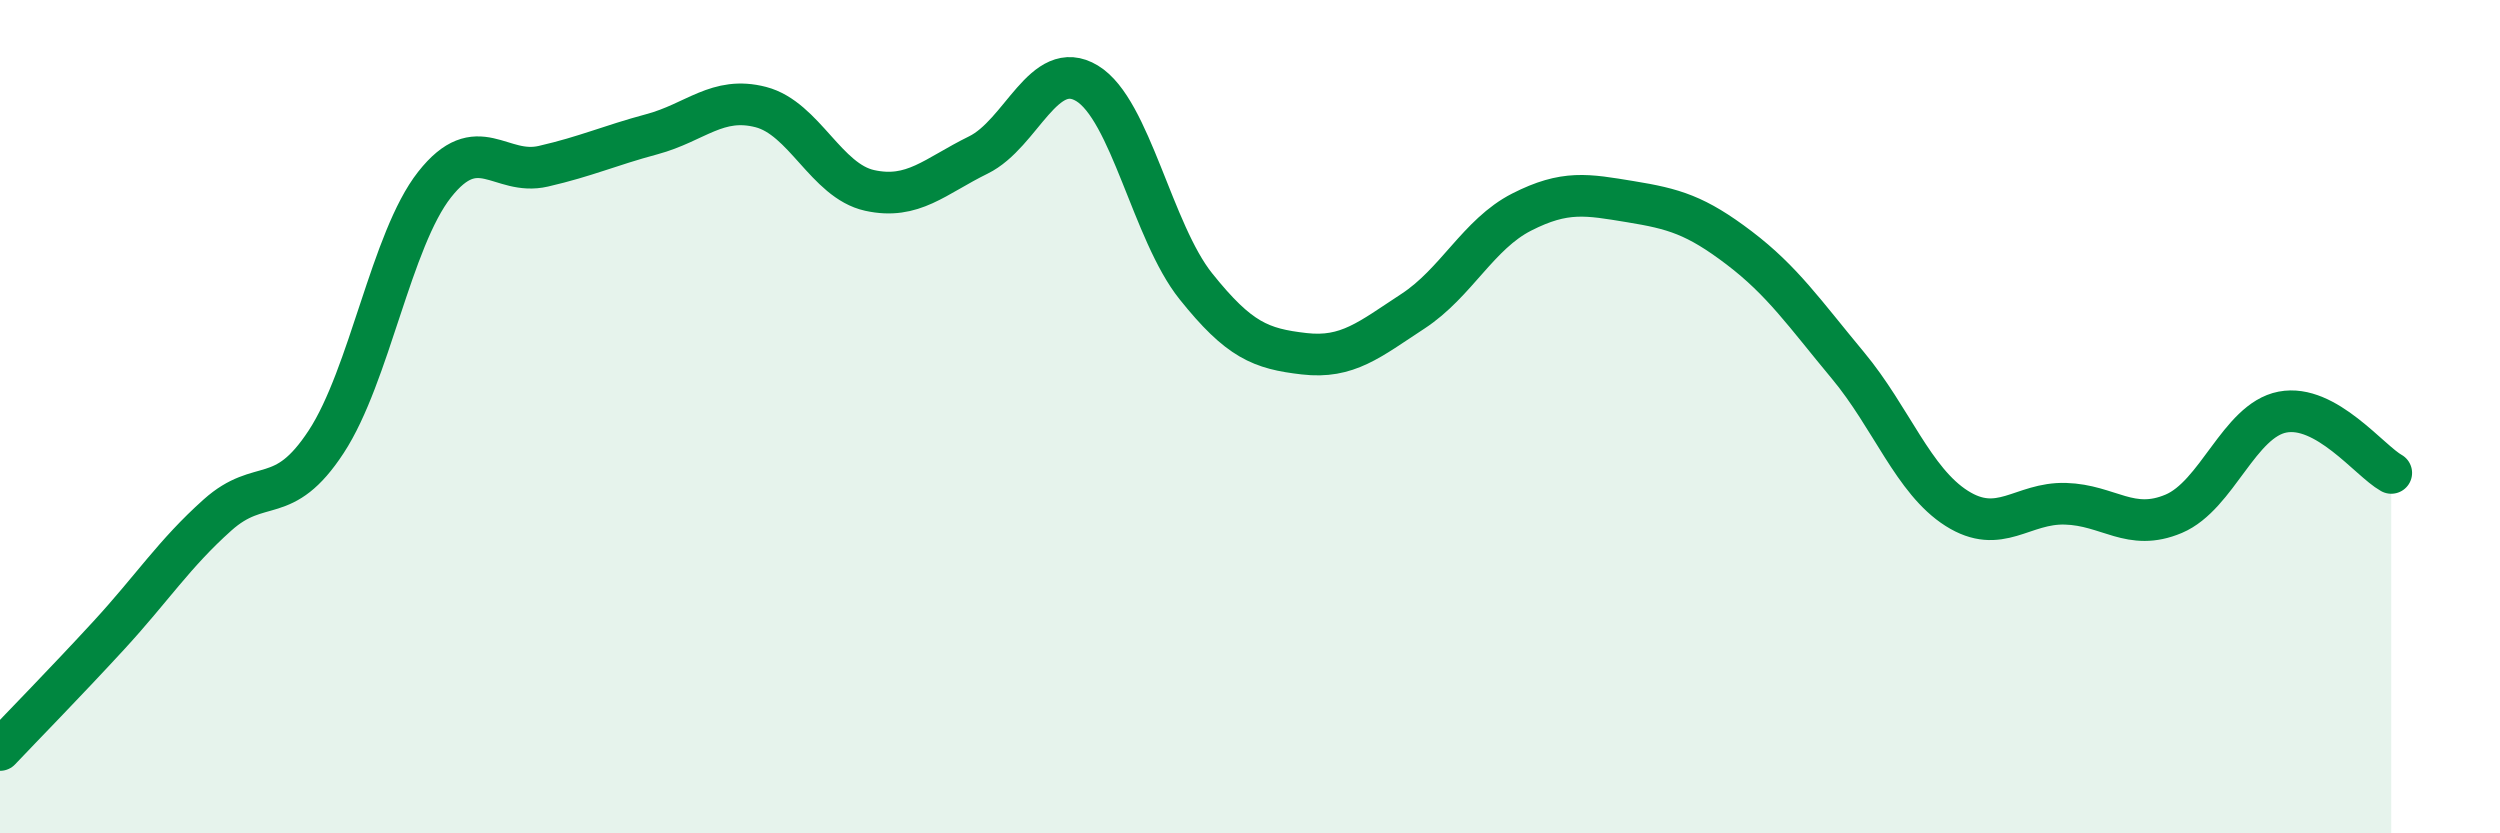 
    <svg width="60" height="20" viewBox="0 0 60 20" xmlns="http://www.w3.org/2000/svg">
      <path
        d="M 0,18 C 0.52,17.45 1.57,16.38 2.61,15.25 C 3.65,14.12 4.18,13.29 5.22,12.36 C 6.26,11.43 6.79,12.19 7.83,10.6 C 8.87,9.01 9.39,5.75 10.43,4.43 C 11.47,3.11 12,4.23 13.04,3.99 C 14.08,3.75 14.61,3.5 15.65,3.22 C 16.69,2.94 17.22,2.3 18.26,2.57 C 19.3,2.84 19.83,4.34 20.87,4.57 C 21.91,4.8 22.44,4.23 23.48,3.72 C 24.52,3.21 25.05,1.37 26.09,2 C 27.13,2.63 27.66,5.57 28.7,6.87 C 29.74,8.17 30.26,8.37 31.3,8.49 C 32.34,8.61 32.87,8.15 33.91,7.47 C 34.95,6.79 35.48,5.62 36.52,5.09 C 37.56,4.56 38.09,4.67 39.13,4.84 C 40.17,5.01 40.7,5.16 41.74,5.95 C 42.78,6.74 43.31,7.52 44.35,8.77 C 45.39,10.02 45.92,11.54 46.96,12.2 C 48,12.86 48.53,12.06 49.57,12.09 C 50.61,12.12 51.13,12.77 52.17,12.33 C 53.21,11.89 53.74,10.09 54.78,9.89 C 55.82,9.69 56.87,11.06 57.39,11.35L57.39 20L0 20Z"
        fill="#008740"
        opacity="0.1"
        stroke-linecap="round"
        stroke-linejoin="round"
      />
      <path
        d="M 0,18 C 0.52,17.45 1.57,16.38 2.61,15.25 C 3.65,14.12 4.18,13.29 5.22,12.36 C 6.26,11.43 6.79,12.19 7.83,10.6 C 8.87,9.01 9.39,5.75 10.43,4.43 C 11.47,3.11 12,4.23 13.04,3.99 C 14.08,3.75 14.61,3.5 15.65,3.22 C 16.69,2.94 17.22,2.3 18.26,2.57 C 19.3,2.84 19.83,4.34 20.87,4.57 C 21.91,4.8 22.44,4.23 23.48,3.72 C 24.52,3.21 25.05,1.37 26.09,2 C 27.13,2.63 27.66,5.57 28.7,6.87 C 29.74,8.17 30.26,8.37 31.3,8.49 C 32.34,8.61 32.87,8.15 33.91,7.47 C 34.95,6.79 35.48,5.62 36.52,5.09 C 37.56,4.56 38.09,4.67 39.13,4.84 C 40.17,5.01 40.7,5.16 41.74,5.95 C 42.78,6.74 43.31,7.52 44.35,8.77 C 45.39,10.02 45.92,11.54 46.96,12.2 C 48,12.86 48.53,12.06 49.57,12.09 C 50.61,12.12 51.13,12.77 52.17,12.33 C 53.21,11.89 53.74,10.09 54.78,9.89 C 55.82,9.69 56.87,11.06 57.39,11.35"
        stroke="#008740"
        stroke-width="1"
        fill="none"
        stroke-linecap="round"
        stroke-linejoin="round"
      />
    </svg>
  